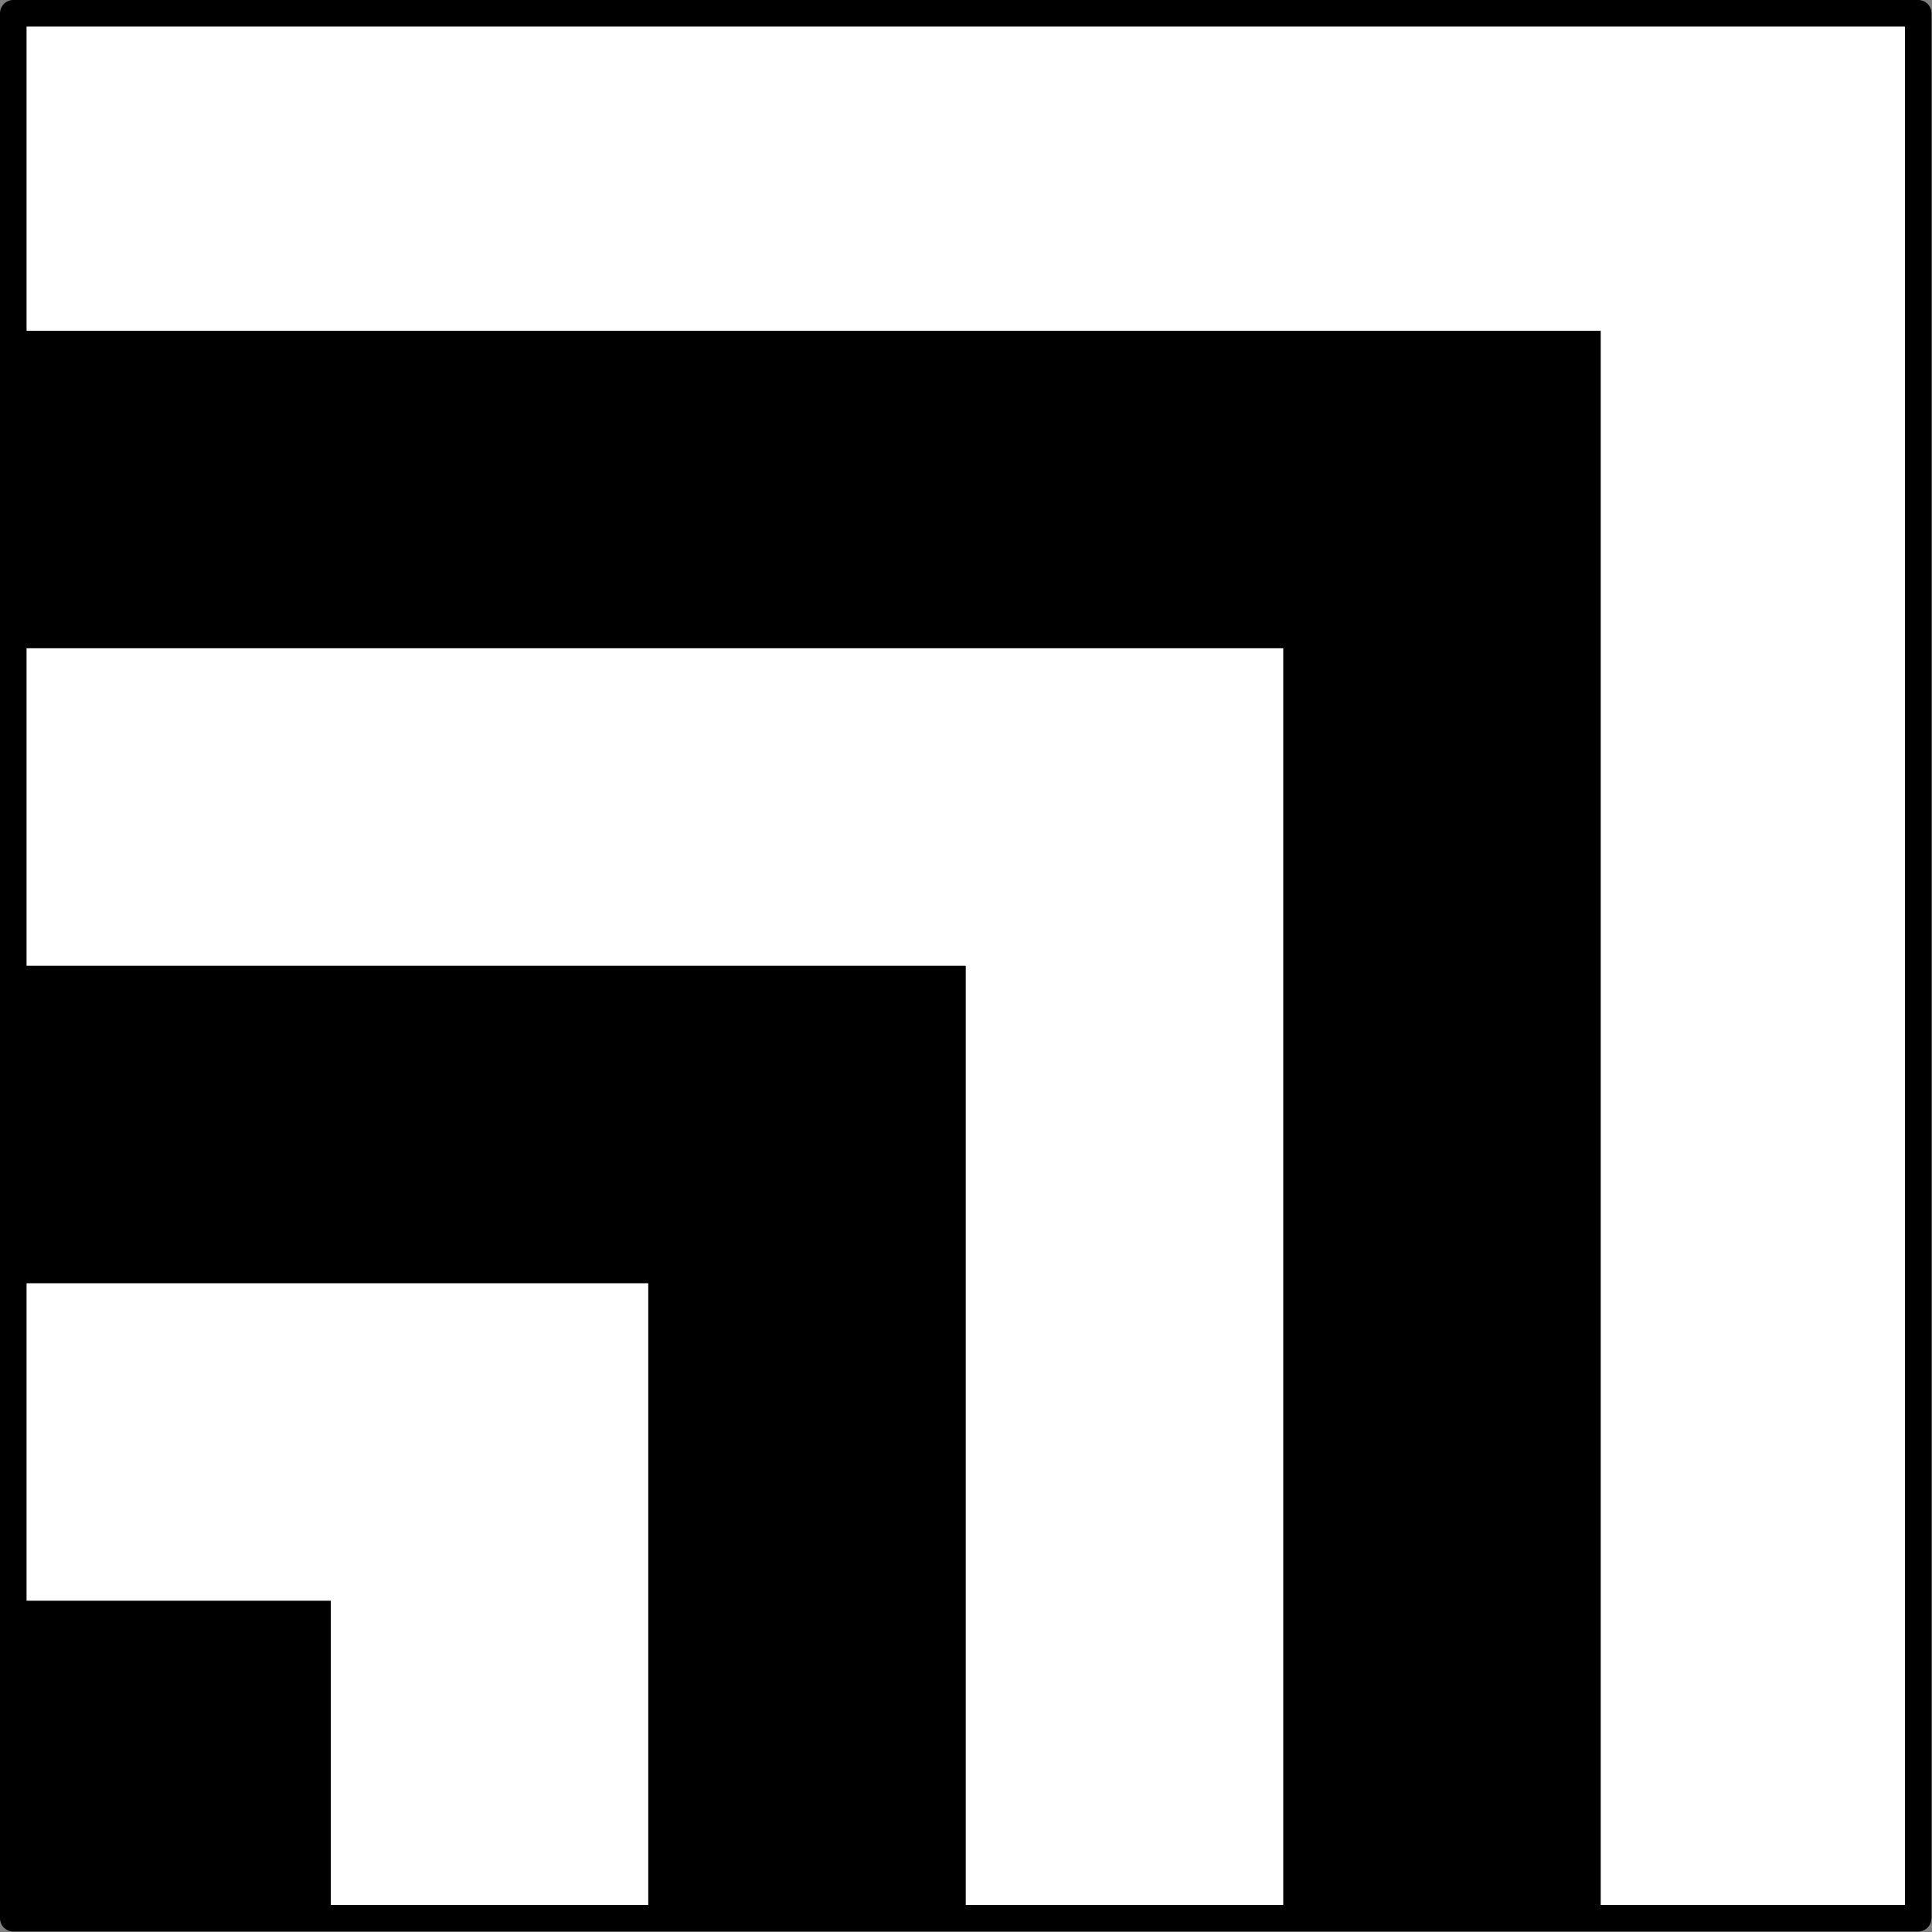 <?xml version='1.0' encoding='UTF-8'?>
<!-- This file was generated by dvisvgm 3.0.3 -->
<svg version='1.1' xmlns='http://www.w3.org/2000/svg' xmlns:xlink='http://www.w3.org/1999/xlink' width='72.731pt' height='72.731pt' viewBox='56.909 126.089 72.731 72.731'>
<rect x="56.909" y="126.089" width="72.731" height="72.731" fill="#808080" stroke="none"/>
<g id='page1'>
<g transform='translate(56.909 126.089)scale(.996)'>
<path d='M.502 72.502H72.502V.502H.502V72.502Z' fill='#ffffff'/>
</g>
<g transform='translate(56.909 126.089)scale(.996)'>
<path d='M.502 72.502H60.502V12.502H.502V72.502Z' fill='#000000'/>
</g>
<g transform='translate(56.909 126.089)scale(.996)'>
<path d='M.502 72.502H48.502V24.502H.502V72.502Z' fill='#ffffff'/>
</g>
<g transform='translate(56.909 126.089)scale(.996)'>
<path d='M.502 72.502H36.502V36.502H.502V72.502Z' fill='#000000'/>
</g>
<g transform='translate(56.909 126.089)scale(.996)'>
<path d='M.502 72.502H24.502V48.502H.502V72.502Z' fill='#ffffff'/>
</g>
<g transform='translate(56.909 126.089)scale(.996)'>
<path d='M.502 72.502H12.502V60.502H.502V72.502Z' fill='#000000'/>
</g>
<g transform='translate(56.909 126.089)scale(.996)'>
<path d='M.502 .502V72.502H72.502V.502H.502Z' fill='none' stroke='#000000' stroke-linecap='round' stroke-linejoin='round' stroke-miterlimit='10.037' stroke-width='1.004'/>
</g>
</g>
</svg>